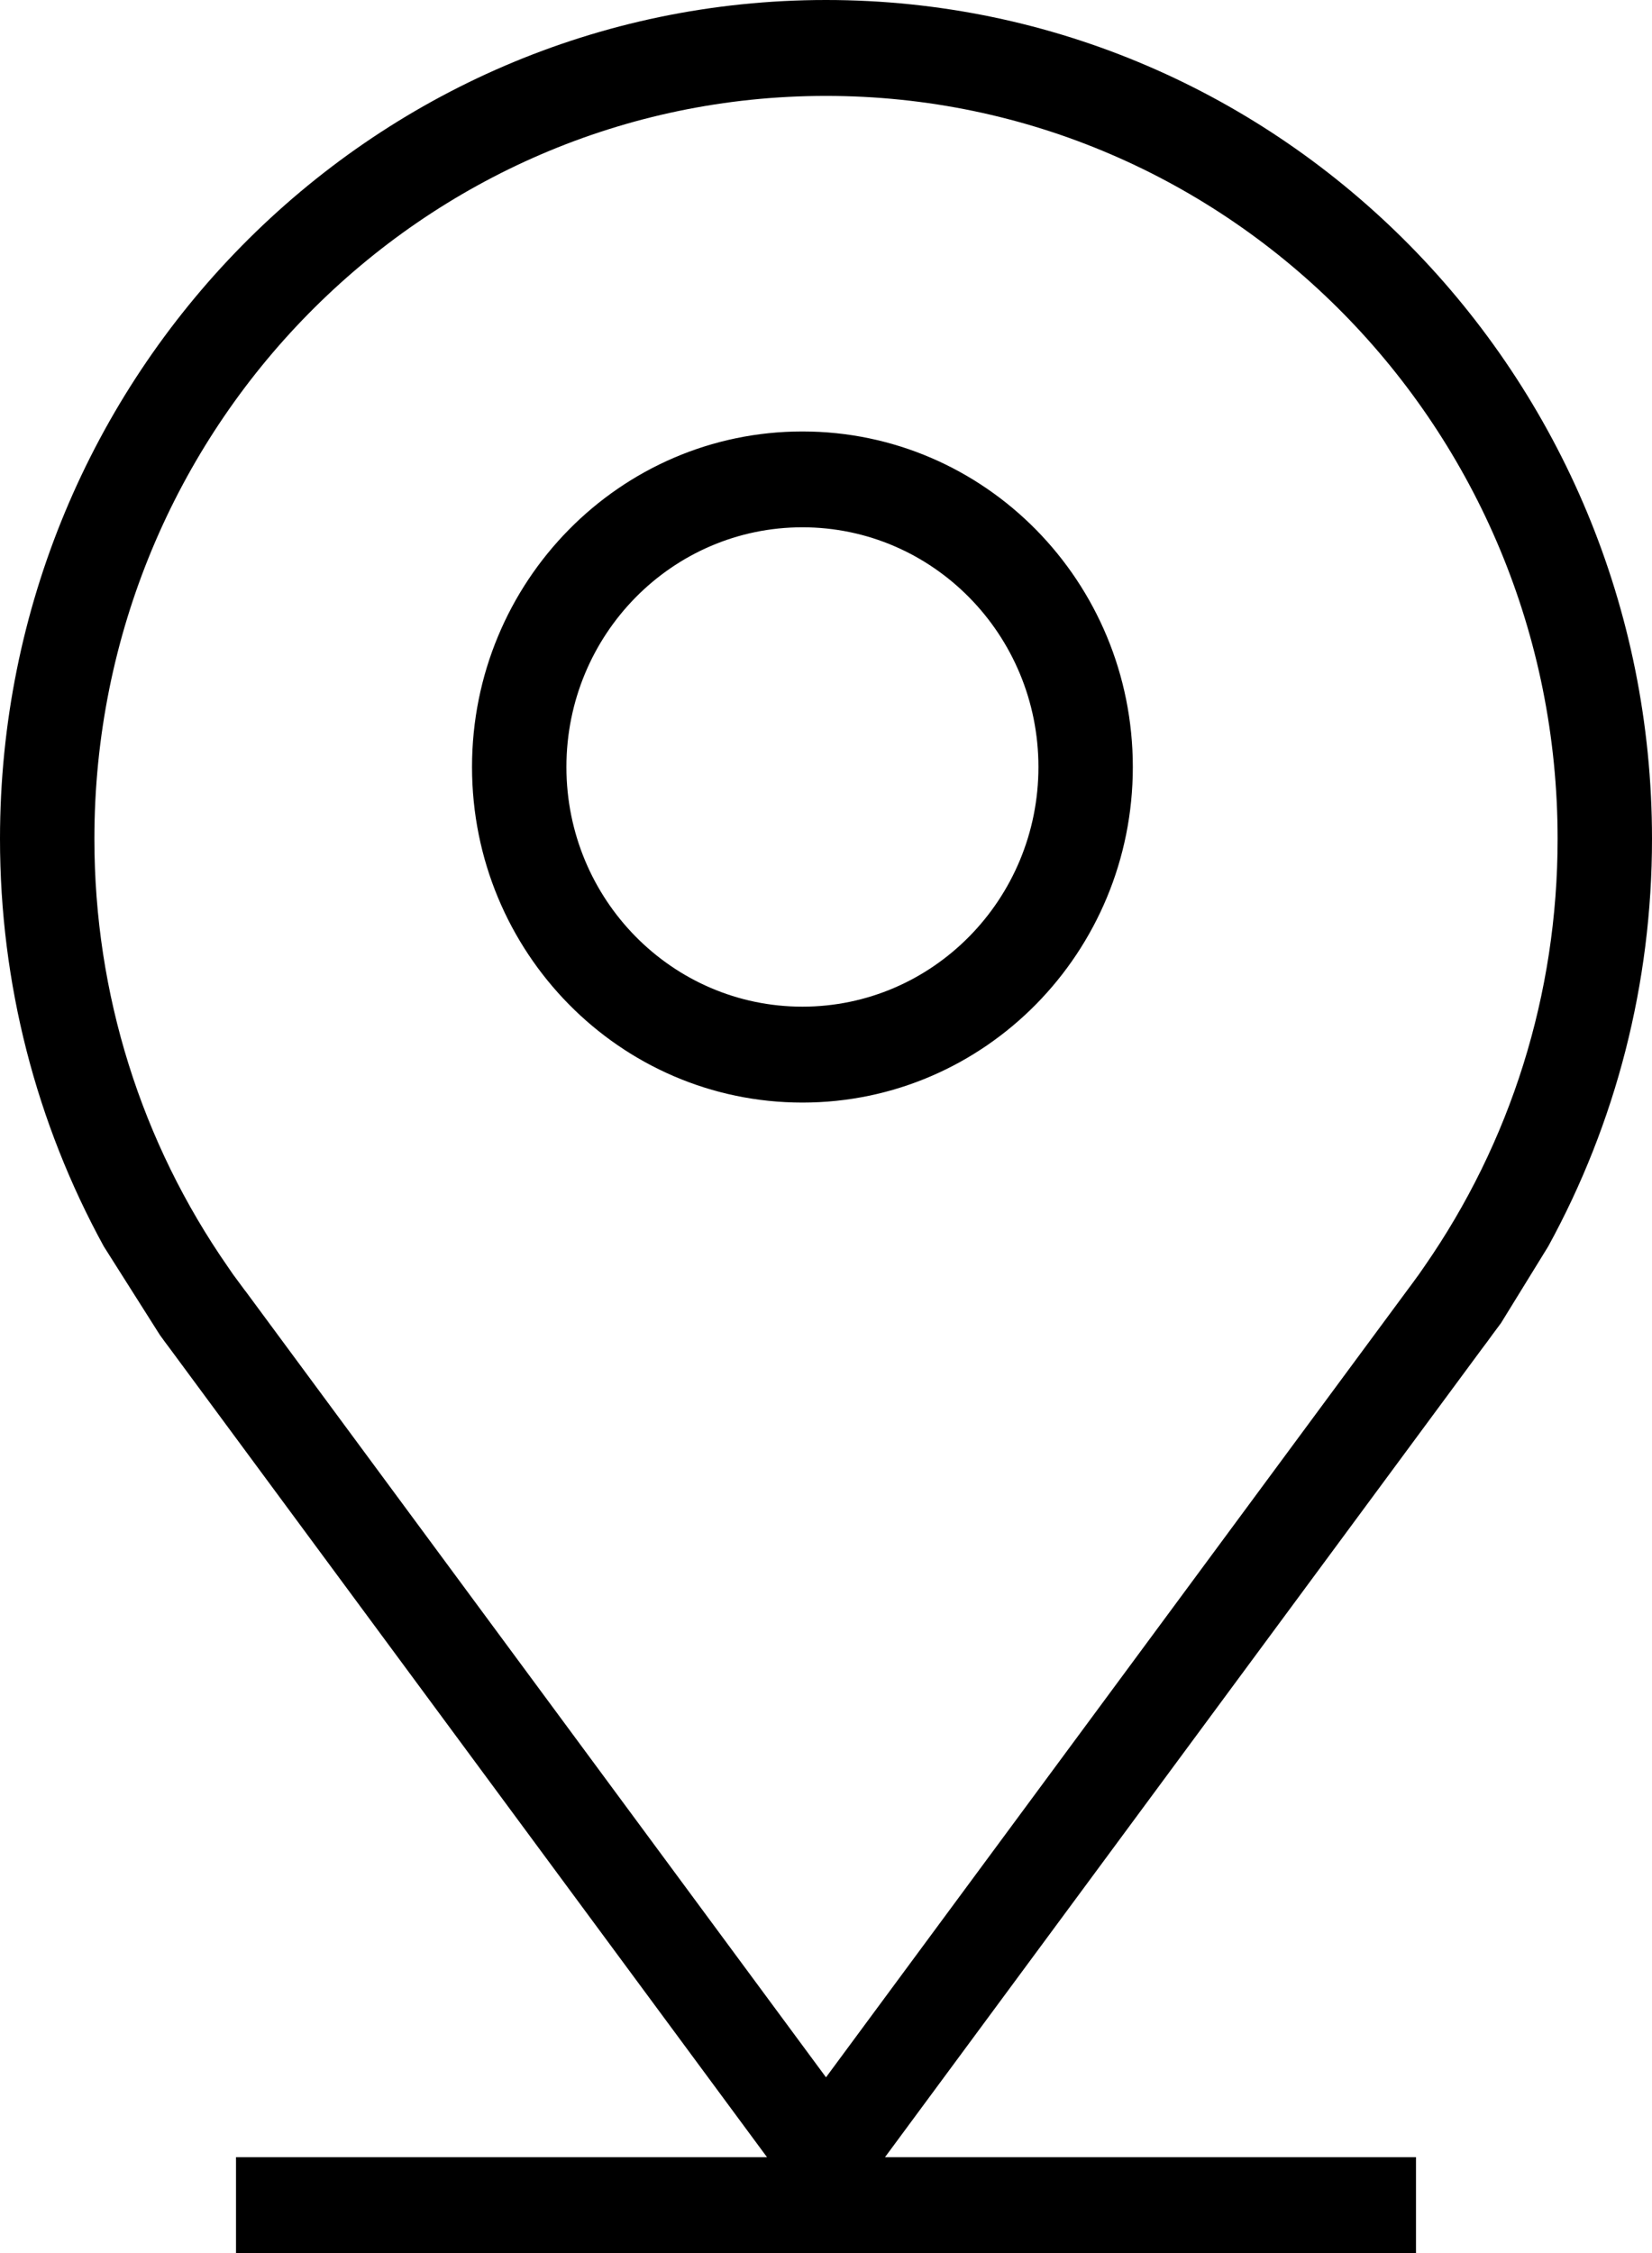 <?xml version="1.0" encoding="UTF-8"?>
<svg width="22px" height="30px" viewBox="0 0 22 30" version="1.1" xmlns="http://www.w3.org/2000/svg" xmlns:xlink="http://www.w3.org/1999/xlink">
    <!-- Generator: Sketch 54.1 (76490) - https://sketchapp.com -->
    <title>CS_Icon_Location_Black</title>
    <desc>Created with Sketch.</desc>
    <g id="Symbols" stroke="none" stroke-width="1" fill="none" fill-rule="evenodd">
        <g id="10_Footer" transform="translate(-676, -190)" fill="#000000">
            <g id="CS_Icon_Location_Black">
                <path d="M686.214,218.723 L678.265,207.96 C678.217,207.897 678.17,207.833 678.128,207.774 L677.382,206.596 C676.483,204.955 676,203.099 676,201.17 C676,195.001 680.925,190 687,190 C693.075,190 698,195.001 698,201.17 C698,203.099 697.517,204.955 696.618,206.596 L695.989,207.617 L695.876,207.769 C695.829,207.834 695.782,207.899 695.737,207.957 L687.786,218.723 L694.857,218.723 L694.857,220 L679.143,220 L679.143,218.723 L686.214,218.723 Z M679.137,207.014 C679.179,207.072 679.221,207.129 679.264,207.186 L679.269,207.191 L687,217.66 L694.736,207.186 C694.779,207.129 694.821,207.072 694.867,207.008 L694.897,206.967 L694.967,206.866 C696.117,205.212 696.743,203.24 696.743,201.17 C696.743,195.706 692.381,191.277 687,191.277 C681.619,191.277 677.257,195.706 677.257,201.17 C677.257,203.24 677.883,205.212 679.033,206.866 L679.103,206.968 L679.137,207.014 Z M686.686,204.681 C684.256,204.681 682.286,202.68 682.286,200.213 C682.286,197.745 684.256,195.745 686.686,195.745 C689.116,195.745 691.086,197.745 691.086,200.213 C691.086,202.68 689.116,204.681 686.686,204.681 Z M686.686,203.404 C688.421,203.404 689.829,201.975 689.829,200.213 C689.829,198.45 688.421,197.021 686.686,197.021 C684.95,197.021 683.543,198.45 683.543,200.213 C683.543,201.975 684.95,203.404 686.686,203.404 Z"></path>
            </g>
        </g>
    </g>
</svg>
